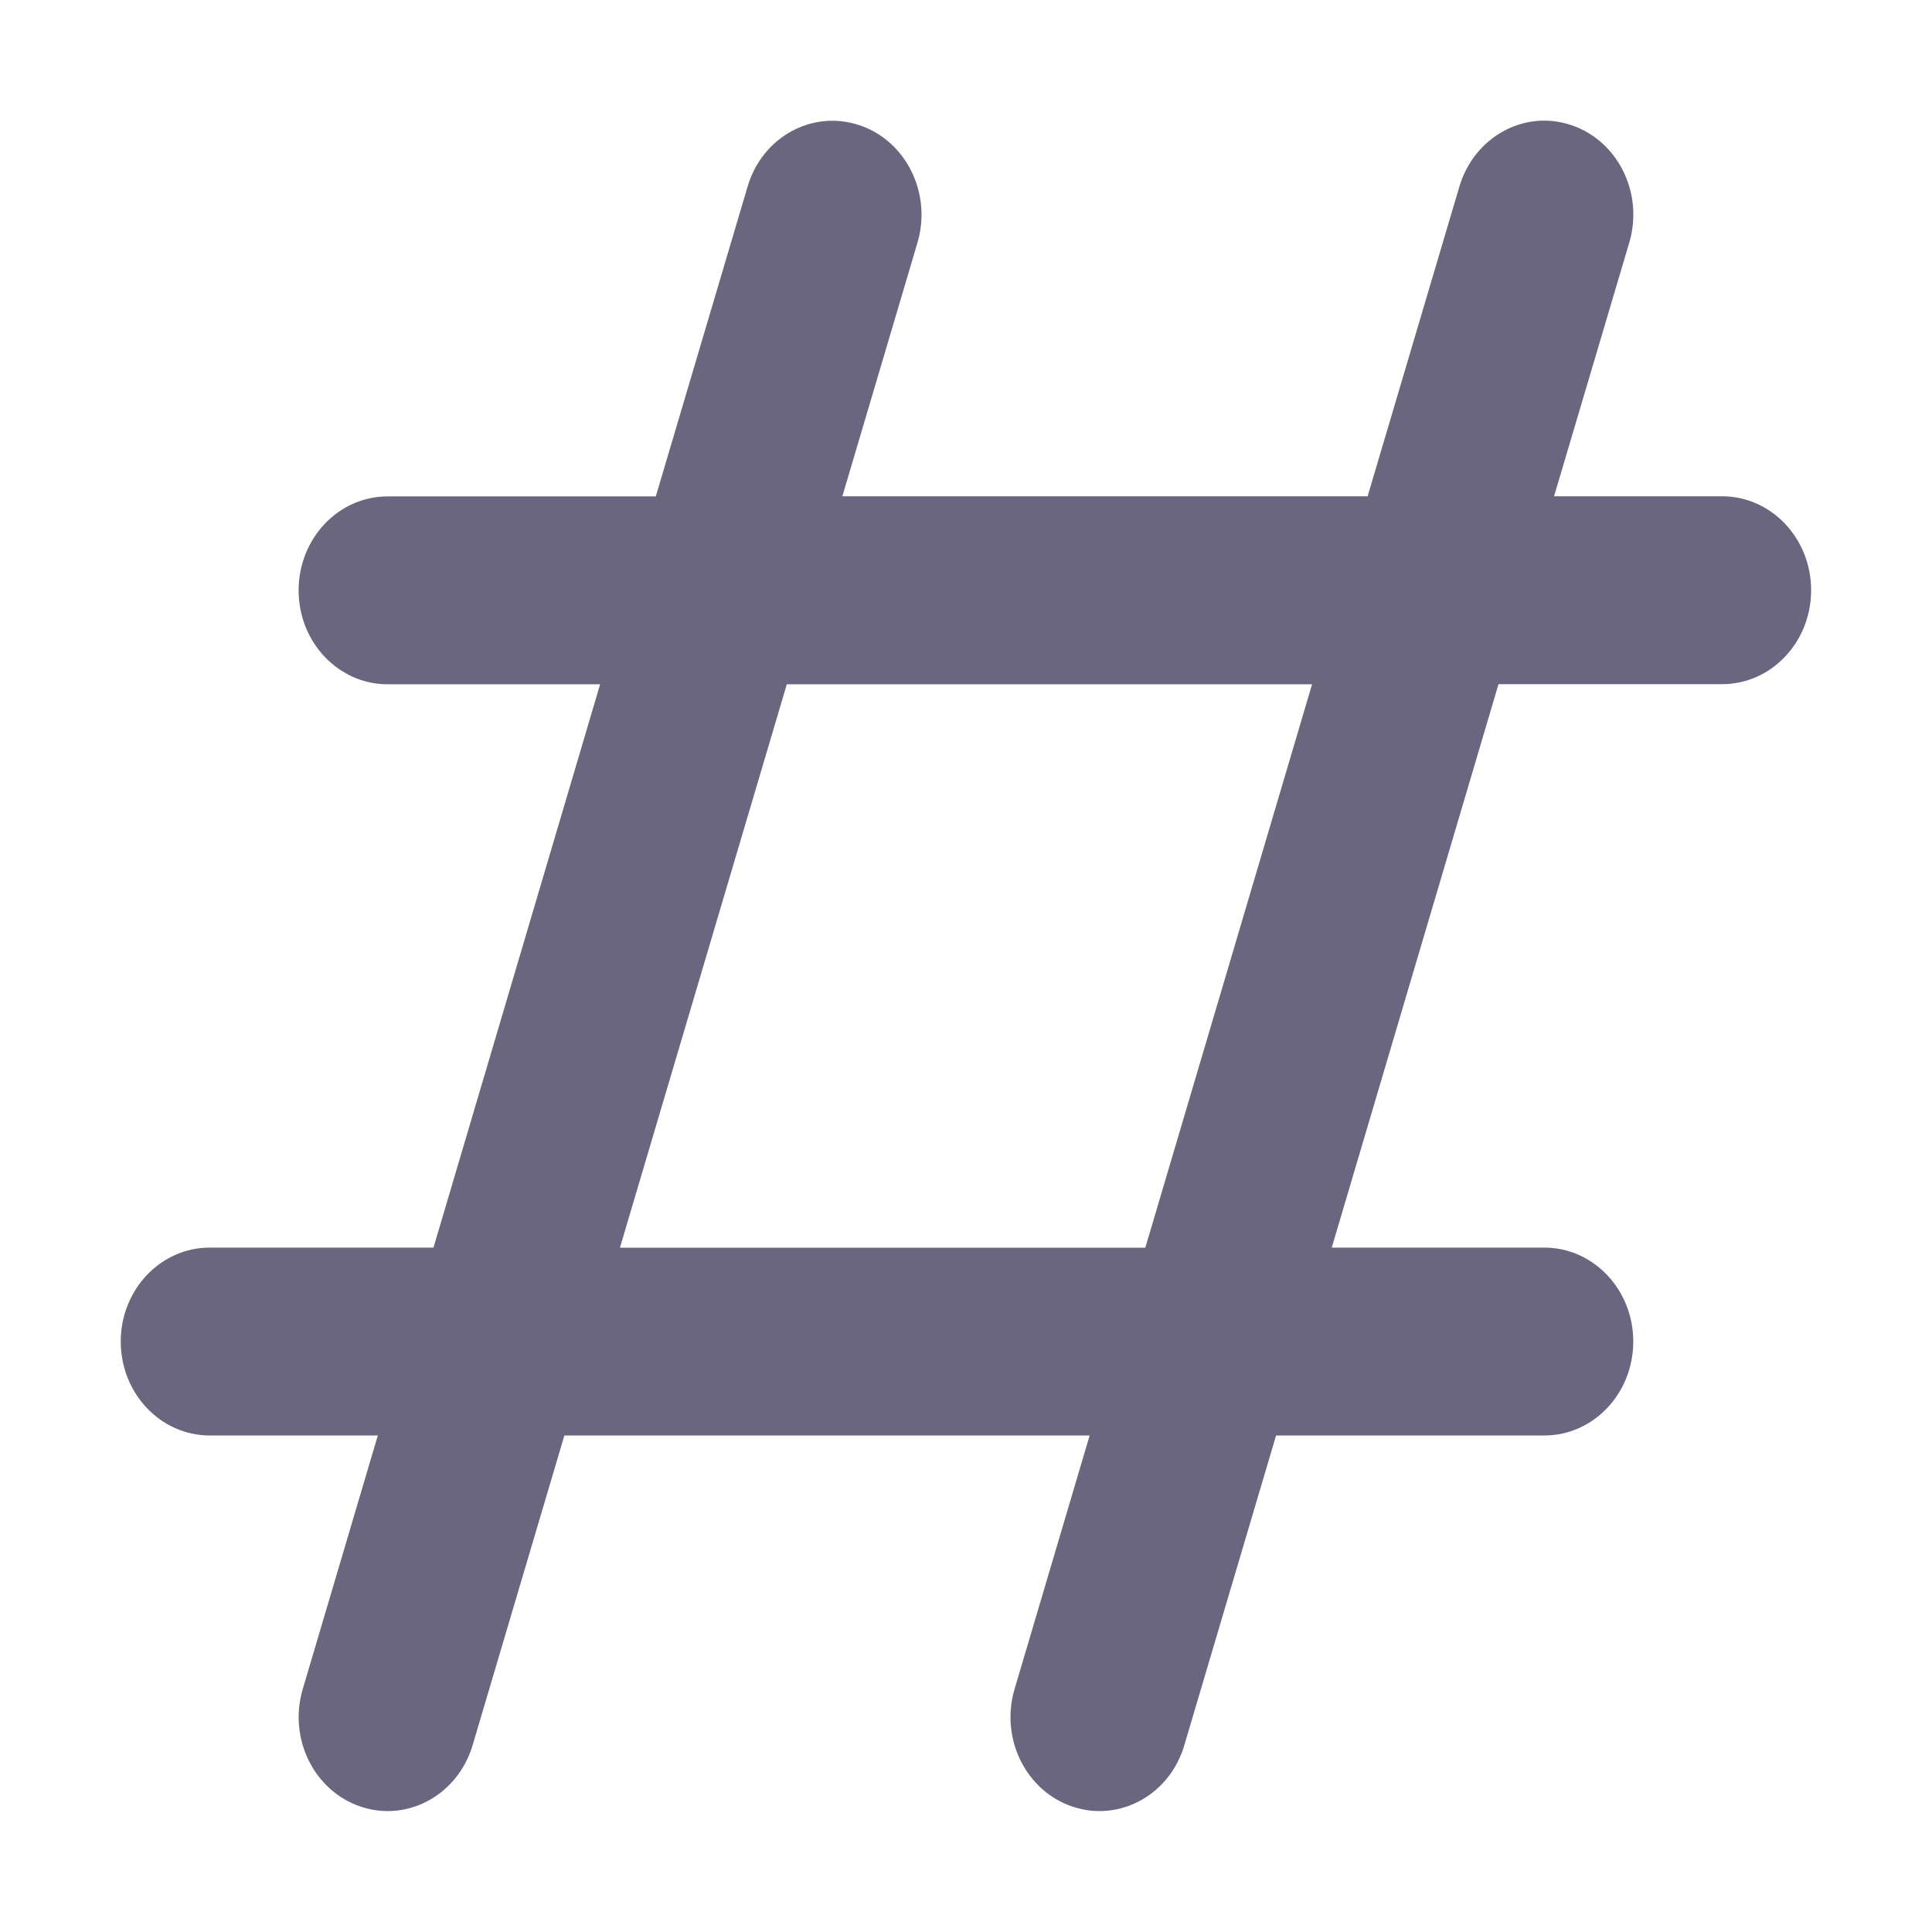 <svg width="16" height="16" fill="none" xmlns="http://www.w3.org/2000/svg"><path fill-rule="evenodd" clip-rule="evenodd" d="M7.115 1.036c.388.128.604.564.483.974l-.622 2.1h4.35l.76-2.565c.122-.41.535-.639.923-.51.389.128.605.564.484.974L12.87 4.11h1.392c.407 0 .737.348.737.778 0 .43-.33.778-.737.778H12.41l-1.381 4.666h1.76c.407 0 .737.348.737.778 0 .43-.33.778-.736.778h-2.222l-.76 2.565c-.12.41-.534.638-.922.51-.389-.128-.605-.564-.484-.974l.622-2.101h-4.35l-.76 2.565c-.122.41-.535.638-.923.51-.389-.128-.605-.564-.484-.974l.622-2.101H1.737c-.407 0-.737-.348-.737-.778 0-.43.33-.778.737-.778H3.59l1.38-4.665H3.21c-.407 0-.737-.348-.737-.778 0-.43.33-.778.737-.778h2.221l.76-2.565c.12-.41.534-.639.923-.51zm2.37 9.297l1.381-4.666h-4.35l-1.382 4.666h4.35z" fill="#6B6680"/></svg>